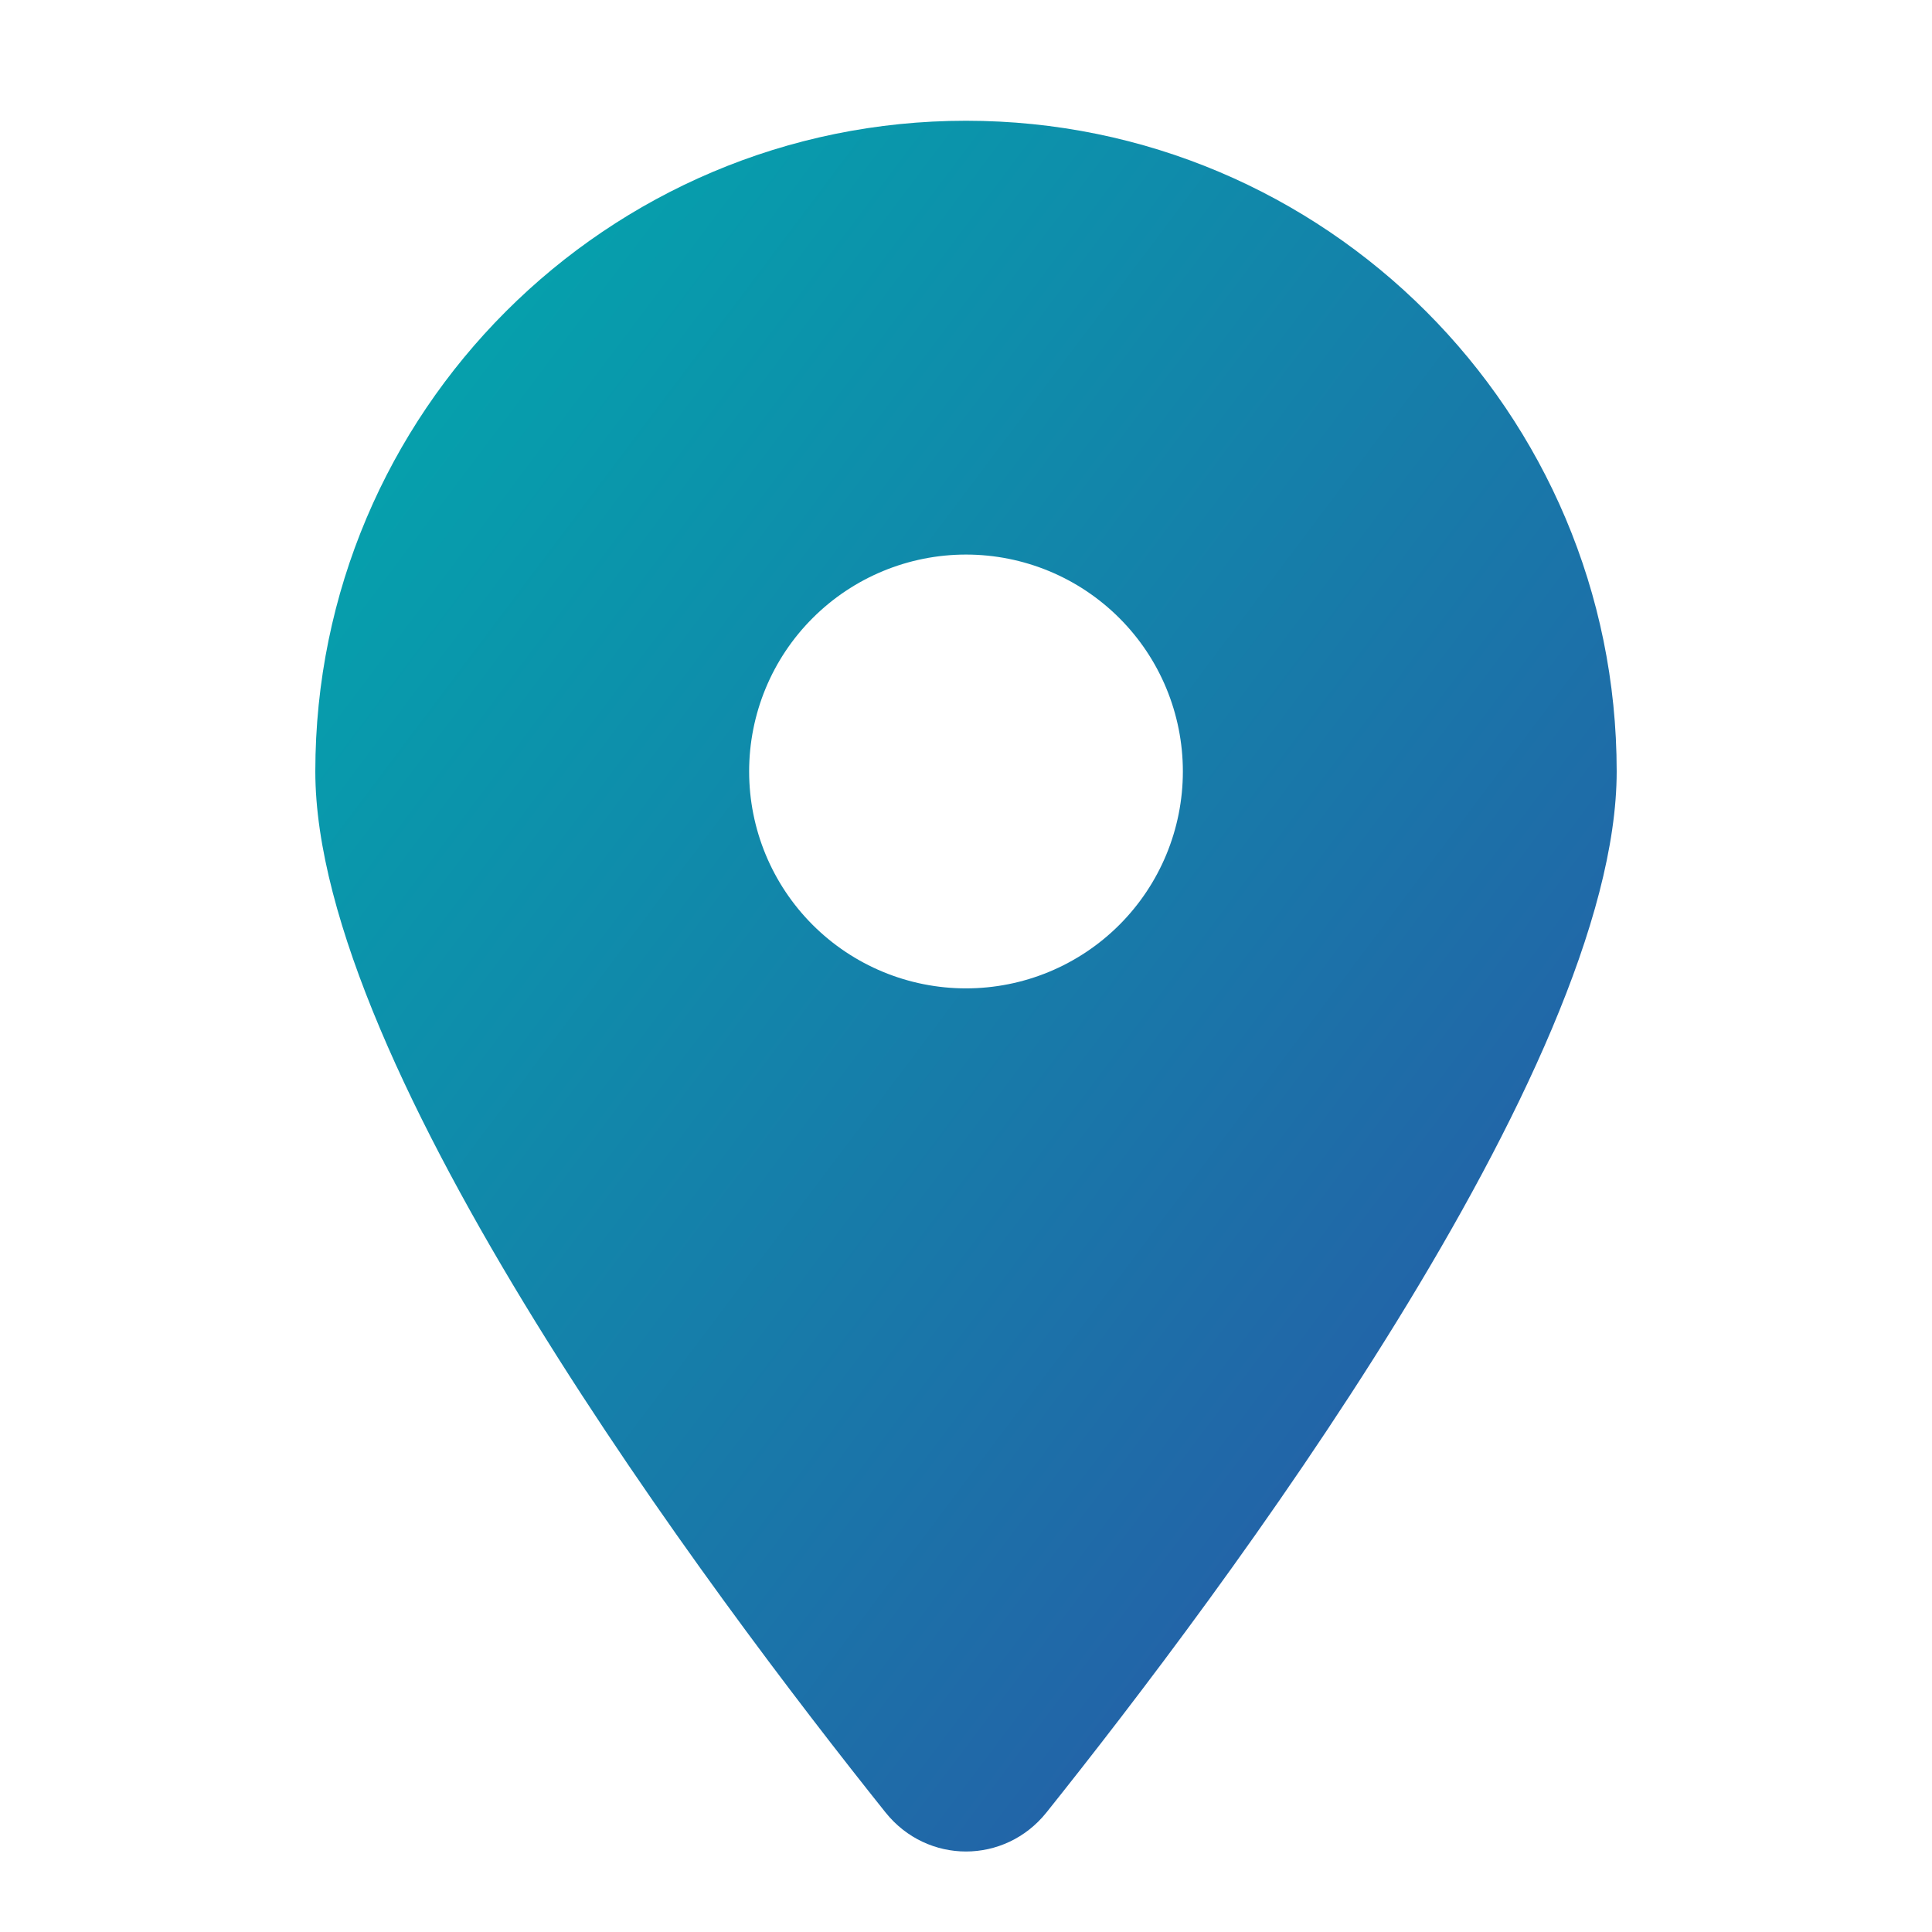 <svg width="24" height="24" viewBox="0 0 24 24" fill="none" xmlns="http://www.w3.org/2000/svg">
<path d="M12.998 22.517C15.158 19.814 20.083 13.263 20.083 9.583C20.083 5.121 16.463 1.5 12 1.5C7.537 1.5 3.917 5.121 3.917 9.583C3.917 13.263 8.842 19.814 11.002 22.517C11.52 23.161 12.48 23.161 12.998 22.517ZM12 6.889C12.715 6.889 13.4 7.173 13.905 7.678C14.411 8.183 14.694 8.869 14.694 9.583C14.694 10.298 14.411 10.983 13.905 11.489C13.4 11.994 12.715 12.278 12 12.278C11.285 12.278 10.6 11.994 10.095 11.489C9.589 10.983 9.306 10.298 9.306 9.583C9.306 8.869 9.589 8.183 10.095 7.678C10.6 7.173 11.285 6.889 12 6.889Z" fill="url(#paint0_linear_127_44)"></path>
<defs>
<linearGradient id="paint0_linear_127_44" x1="3.917" y1="1.5" x2="24.57" y2="17.036" gradientUnits="userSpaceOnUse">
<stop stop-color="#00ABAD"></stop>
<stop offset="1" stop-color="#2C50A6"></stop>
</linearGradient>
</defs>
</svg>
